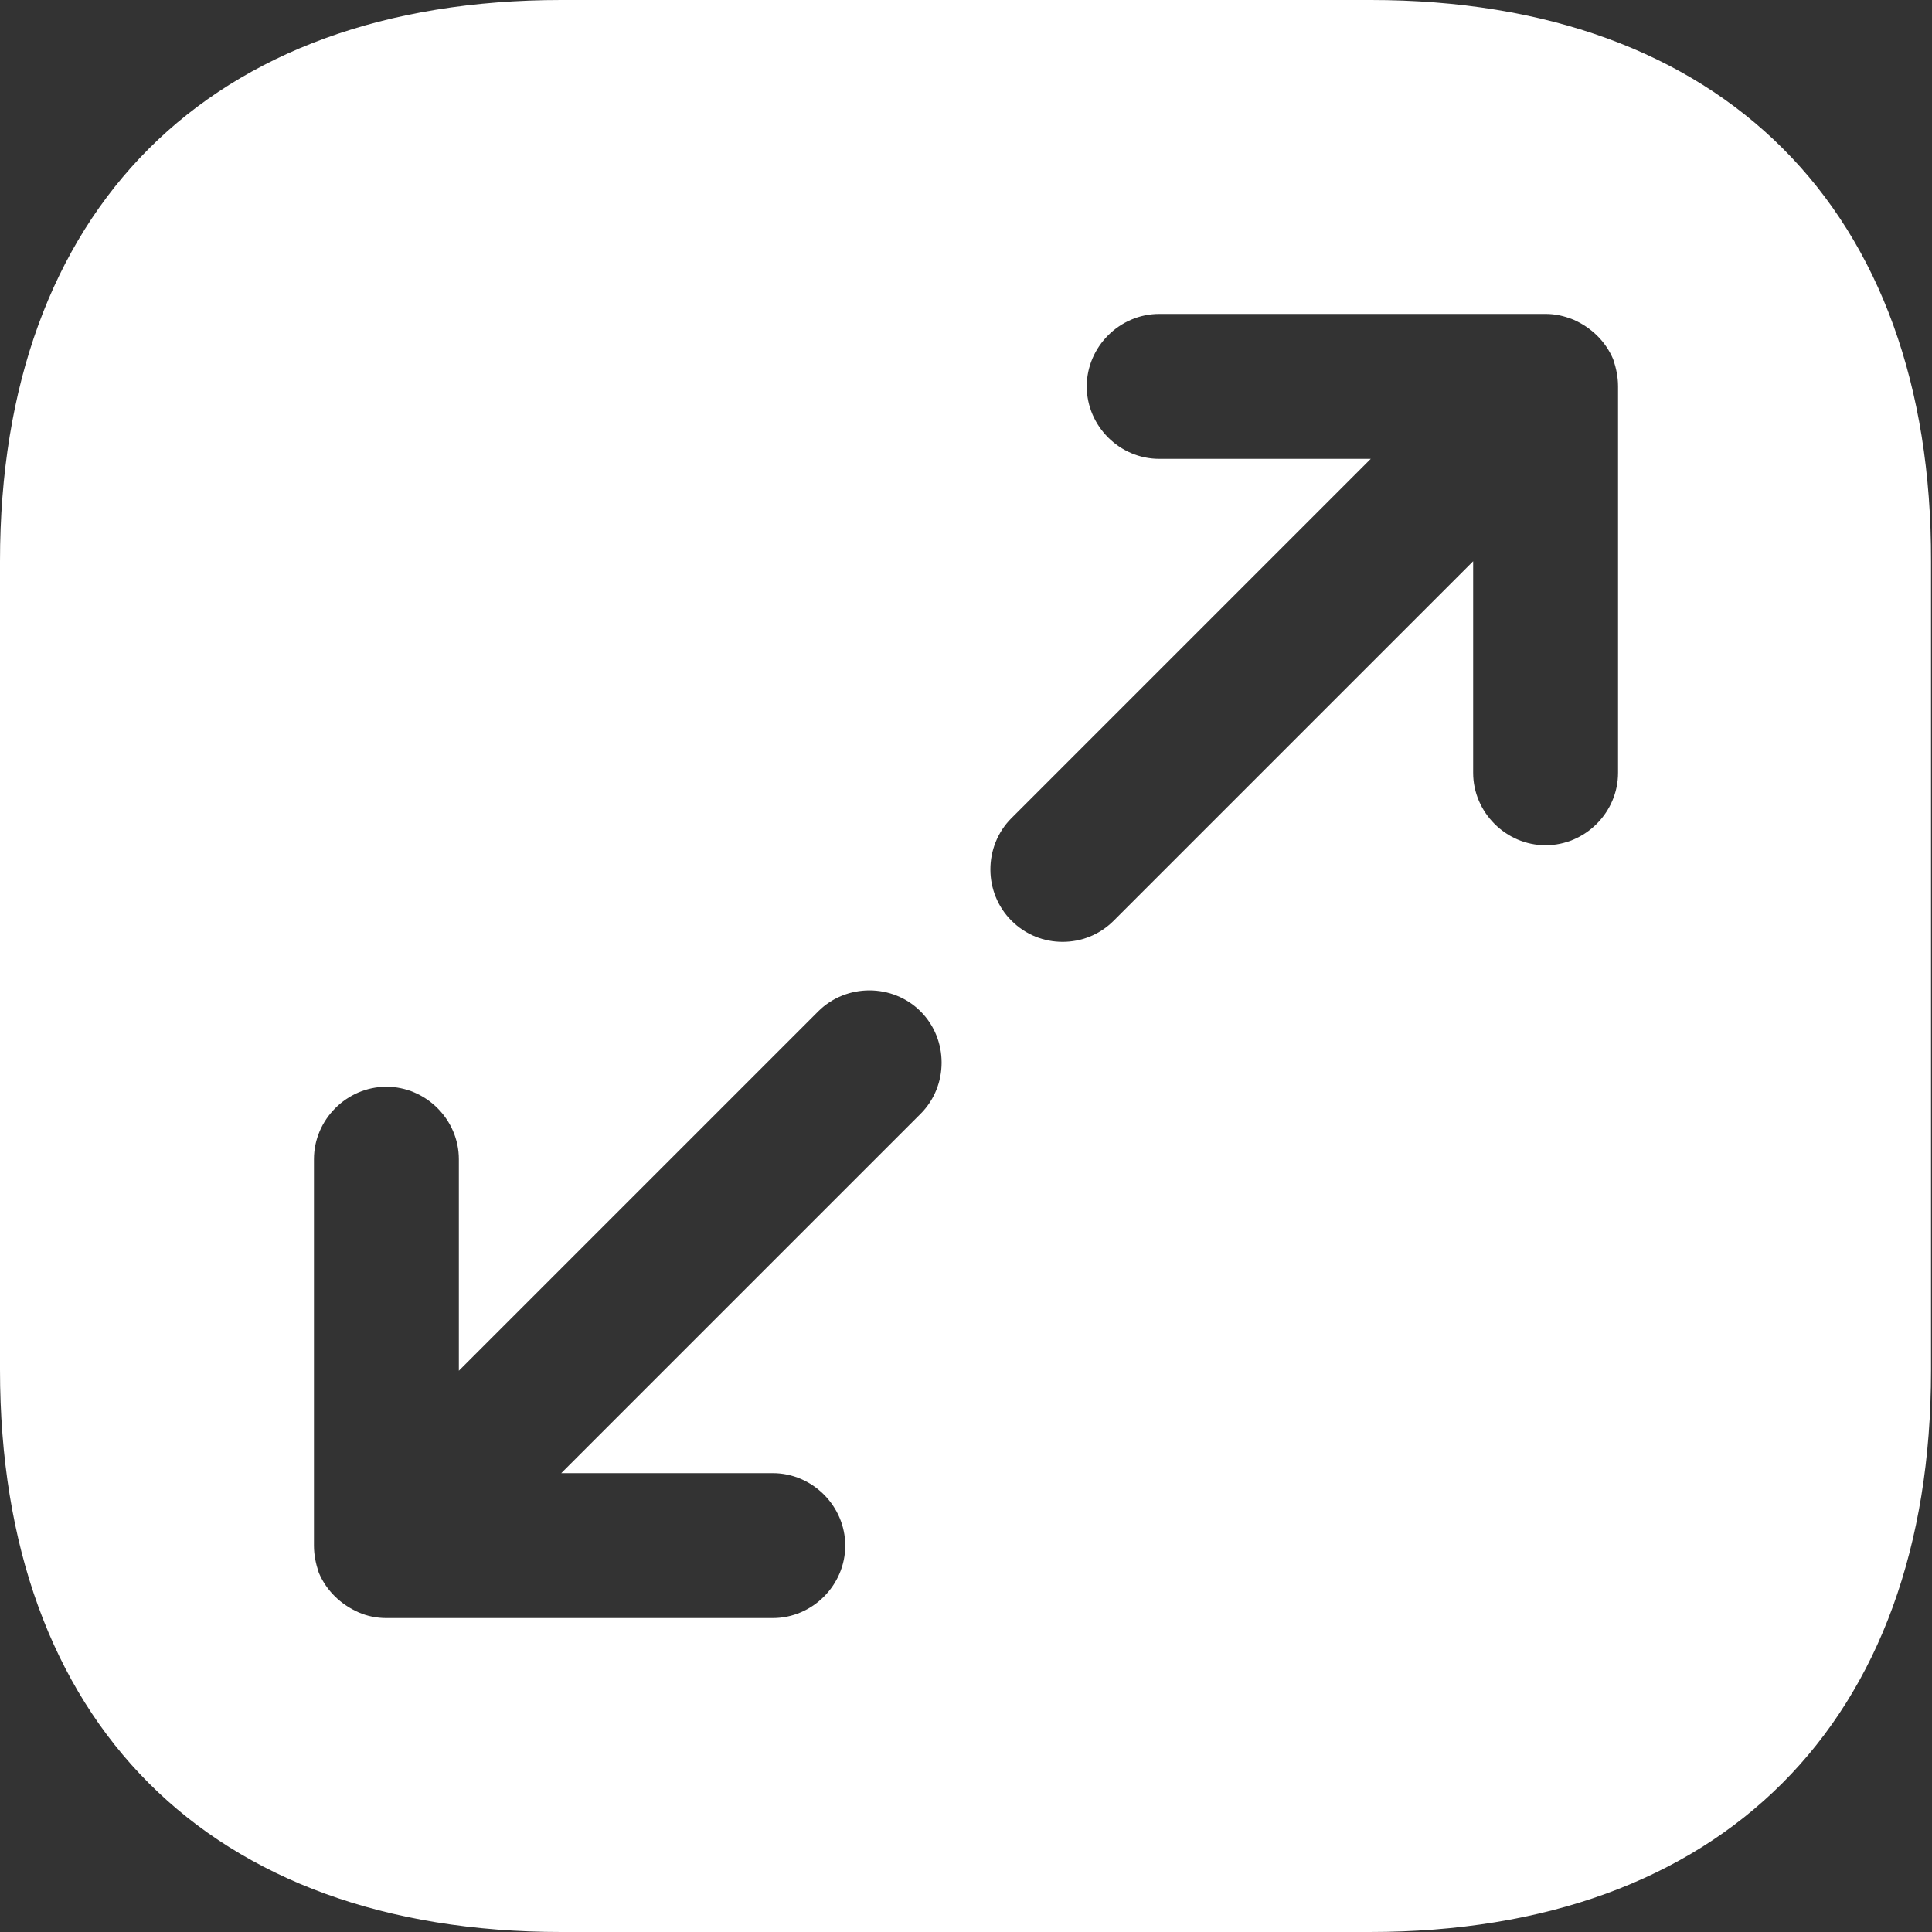 <?xml version="1.0" encoding="UTF-8"?> <svg xmlns="http://www.w3.org/2000/svg" width="20" height="20" viewBox="0 0 20 20" fill="none"><rect x="0" y="0" width="20" height="20" fill="#333333" stroke="none"/><path d="M14.19 0H5.81C2.17 0 0 2.17 0 5.81V14.18C0 17.83 2.17 20 5.81 20H14.18C17.82 20 19.99 17.83 19.99 14.19V5.81C20 2.17 17.83 0 14.19 0ZM9.53 11.53L5.81 15.25H8C8.41 15.25 8.75 15.59 8.75 16C8.75 16.41 8.41 16.75 8 16.75H4C3.9 16.75 3.8 16.73 3.71 16.69C3.53 16.61 3.38 16.47 3.3 16.28C3.27 16.19 3.25 16.1 3.25 16V12C3.25 11.59 3.59 11.25 4 11.25C4.41 11.25 4.75 11.59 4.75 12V14.19L8.47 10.47C8.76 10.18 9.24 10.18 9.53 10.47C9.82 10.76 9.82 11.24 9.53 11.53ZM16.75 8C16.75 8.41 16.41 8.75 16 8.75C15.59 8.75 15.25 8.41 15.25 8V5.81L11.53 9.53C11.38 9.68 11.19 9.75 11 9.75C10.81 9.75 10.62 9.68 10.47 9.53C10.18 9.24 10.18 8.76 10.47 8.47L14.19 4.75H12C11.59 4.75 11.25 4.41 11.25 4C11.25 3.59 11.59 3.25 12 3.25H16C16.1 3.25 16.19 3.27 16.29 3.31C16.47 3.39 16.62 3.53 16.7 3.72C16.73 3.81 16.75 3.9 16.75 4V8Z" fill="white"></path></svg> 